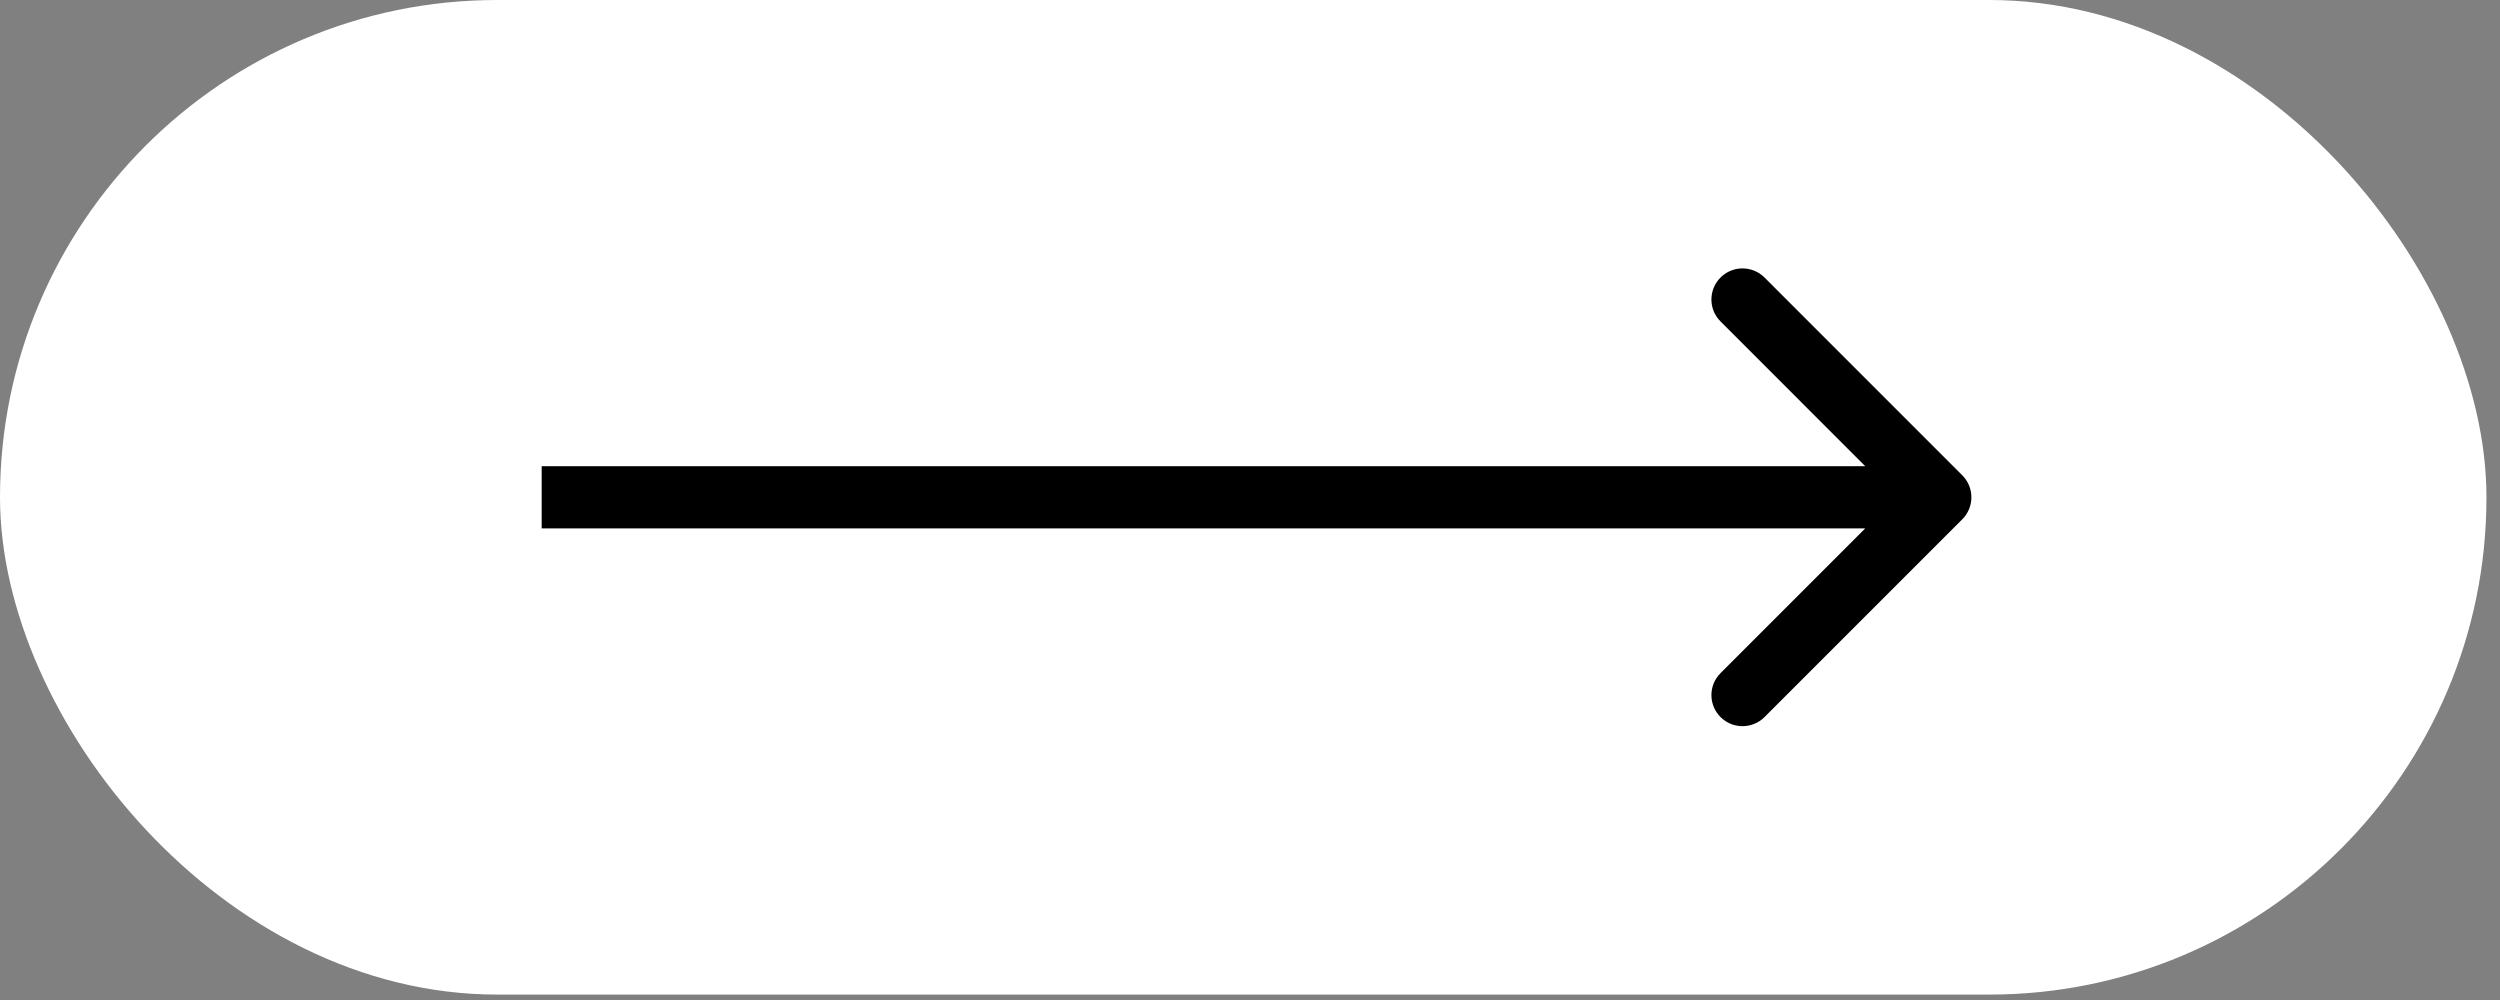 <?xml version="1.0" encoding="UTF-8"?> <svg xmlns="http://www.w3.org/2000/svg" width="60" height="24" viewBox="0 0 60 24" fill="none"><rect x="0" y="0" width="60" height="24" fill="#808080" stroke="none"/><rect width="59.675" height="23.87" rx="11.935" fill="white"></rect><path d="M47.095 12.463C47.386 12.171 47.386 11.699 47.095 11.408L42.348 6.66C42.056 6.369 41.584 6.369 41.293 6.66C41.001 6.952 41.001 7.424 41.293 7.715L45.512 11.935L41.293 16.155C41.001 16.446 41.001 16.918 41.293 17.21C41.584 17.501 42.056 17.501 42.348 17.21L47.095 12.463ZM13 12.681H46.567V11.189H13V12.681Z" fill="black"></path></svg> 